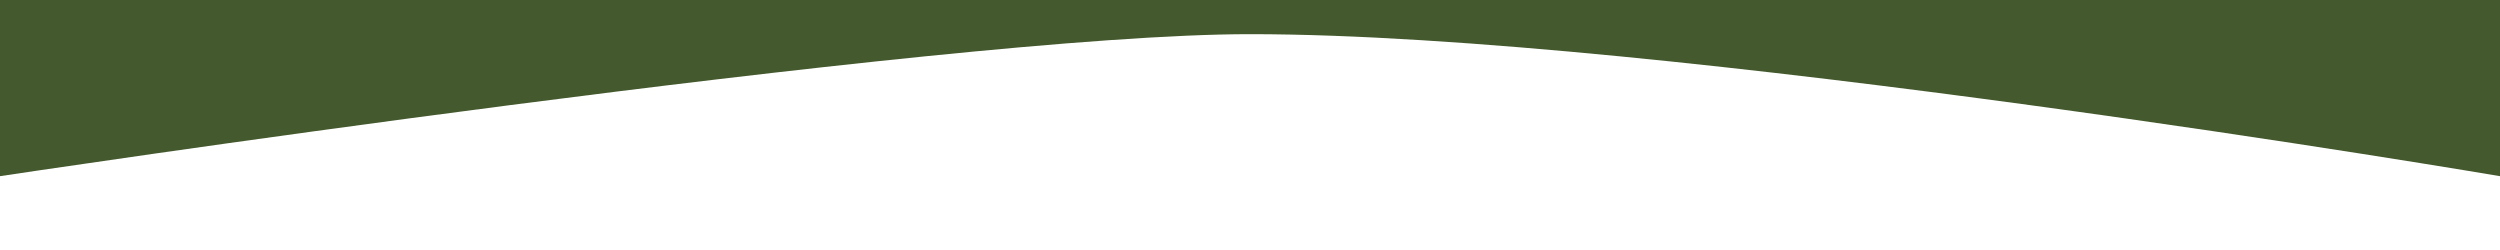 <?xml version="1.0" encoding="UTF-8"?>
<svg class="svgGrass" xmlns="http://www.w3.org/2000/svg" viewBox="0 0 1500 150.1">
	<path d="M0,0h1500v105.7c0,0-501.7-85.2-749.8-85.2C566.2,20.4,0,105.7,0,105.7V0z" style="fill: #44592D"/>
</svg>